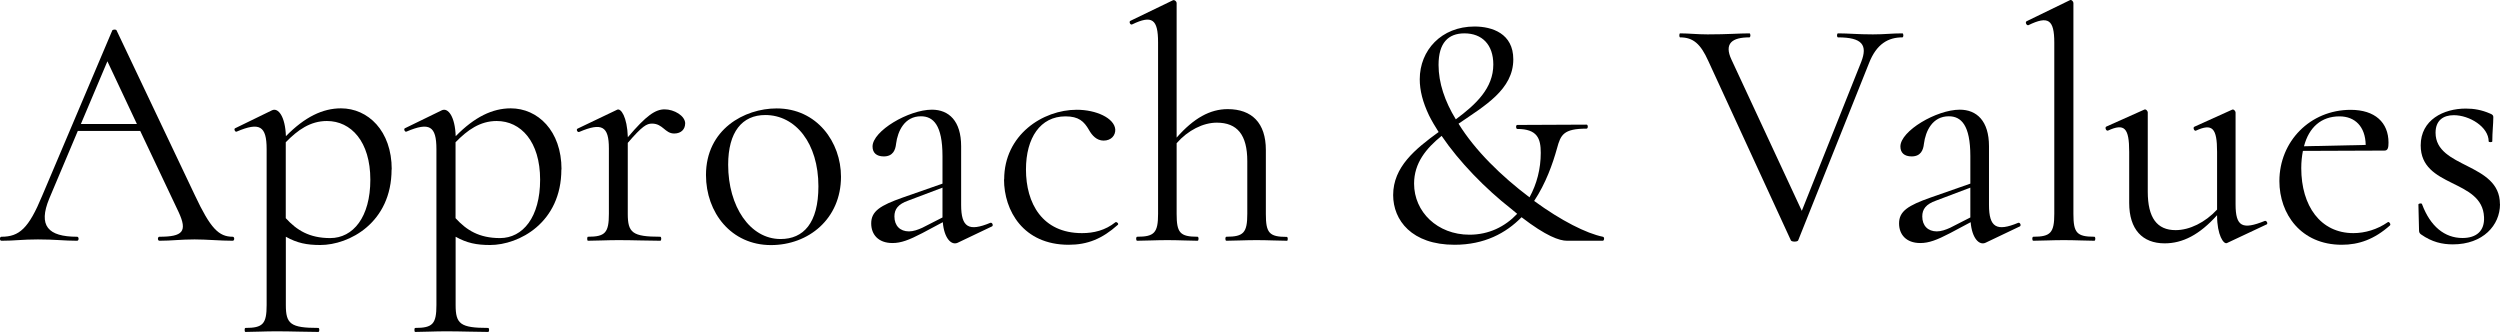 <?xml version="1.0" encoding="UTF-8"?><svg id="_レイヤー_1" xmlns="http://www.w3.org/2000/svg" viewBox="0 0 317.75 42.19"><path d="m29.58,30.6c-1.56,0-3.33-.17-4.85-.17-1.77,0-2.91.17-4.47.17-.25,0-.25-.51,0-.51,2.99,0,3.58-.67,2.45-3.12l-4.89-10.33h-7.93l-3.63,8.6c-1.43,3.46-.17,4.85,3.54,4.85.25,0,.25.51,0,.51-1.69,0-2.78-.17-4.98-.17-2.02,0-2.91.17-4.64.17-.25,0-.25-.51,0-.51,2.28,0,3.46-1.05,5.19-5.23L14.27,3.87c.04-.13.51-.17.55,0l9.95,20.95c1.98,4.22,3.04,5.27,4.81,5.27.25,0,.25.51,0,.51Zm-12.18-14.84l-3.75-7.97-3.37,7.97h7.13Z"/><path d="m49.77,21.53c0,6.79-5.4,9.61-9.06,9.61-1.73,0-2.95-.25-4.38-1.05v8.68c0,2.4.59,2.91,4.13,2.91.17,0,.17.51,0,.51-1.52,0-3.37-.08-5.35-.08-1.48,0-2.91.08-3.92.08-.13,0-.13-.51,0-.51,2.23,0,2.7-.51,2.7-2.91v-19.82c0-2.95-.89-3.46-3.79-2.23-.21.13-.42-.34-.21-.42l4.68-2.28c.8-.38,1.69.8,1.77,3.29,2.4-2.45,4.68-3.54,7-3.54,3.42,0,6.45,2.83,6.45,7.76Zm-2.7,1.31c0-4.85-2.45-7.46-5.52-7.46-2.11,0-3.71,1.14-5.23,2.7v9.65c1.39,1.52,2.99,2.53,5.65,2.53,2.91,0,5.1-2.66,5.1-7.42Z"/><path d="m71.35,21.53c0,6.79-5.4,9.61-9.06,9.61-1.73,0-2.95-.25-4.38-1.05v8.68c0,2.4.59,2.91,4.13,2.91.17,0,.17.51,0,.51-1.52,0-3.37-.08-5.35-.08-1.48,0-2.91.08-3.92.08-.13,0-.13-.51,0-.51,2.23,0,2.7-.51,2.7-2.91v-19.82c0-2.95-.89-3.46-3.79-2.23-.21.13-.42-.34-.21-.42l4.68-2.28c.8-.38,1.69.8,1.77,3.29,2.4-2.45,4.68-3.54,7-3.54,3.42,0,6.45,2.83,6.45,7.76Zm-2.7,1.31c0-4.85-2.45-7.46-5.52-7.46-2.11,0-3.71,1.14-5.23,2.7v9.65c1.39,1.52,2.99,2.53,5.65,2.53,2.91,0,5.1-2.66,5.1-7.42Z"/><path d="m87.08,15.71c0,.67-.46,1.26-1.39,1.26-1.18,0-1.43-1.26-2.82-1.26-.67,0-1.22.29-3.08,2.45v9.02c0,2.4.59,2.91,4.13,2.91.17,0,.17.51,0,.51-1.56,0-3.37-.08-5.31-.08-1.48,0-2.87.08-3.88.08-.13,0-.13-.51,0-.51,2.19,0,2.66-.51,2.66-2.91v-8.31c0-2.83-.88-3.33-3.75-2.11-.25.13-.46-.34-.21-.42l5.02-2.4c.46-.21,1.26.88,1.35,3.5,2.36-2.78,3.5-3.54,4.68-3.54s2.61.8,2.61,1.81Z"/><path d="m89.73,22.25c0-5.82,4.89-8.47,8.98-8.47,5.14,0,8.18,4.3,8.18,8.68,0,5.36-4.13,8.69-8.9,8.69-5.06,0-8.26-4.13-8.26-8.9Zm14.29,1.43c0-5.48-2.91-9.06-6.75-9.06-2.95,0-4.72,2.15-4.72,6.32,0,5.31,2.78,9.44,6.66,9.44,2.91,0,4.81-2.02,4.81-6.7Z"/><path d="m126.07,28.78l-4.34,2.07c-.8.38-1.73-.55-1.9-2.61l-2.61,1.39c-1.69.88-2.7,1.26-3.79,1.26-1.81,0-2.7-1.1-2.7-2.49,0-1.56,1.14-2.28,4-3.29l5.06-1.77v-3.5c0-3.96-1.18-5.06-2.74-5.06-2.07,0-2.95,1.86-3.16,3.5-.08.76-.38,1.6-1.56,1.6-.93,0-1.43-.46-1.43-1.26,0-1.98,4.6-4.68,7.55-4.68,2.15,0,3.71,1.43,3.71,4.64v7.46c0,2.87.97,3.42,3.71,2.28.25-.08.42.34.21.46Zm-6.28-1.14v-3.79l-4.34,1.64c-1.31.46-1.77,1.1-1.77,2.02,0,1.18.72,1.9,1.85,1.9.55,0,1.14-.21,1.69-.46l2.57-1.31Z"/><path d="m127.63,22.8c0-5.65,4.89-8.85,9.23-8.85,2.45,0,4.76,1.05,4.89,2.49.04.76-.51,1.43-1.48,1.43-.89,0-1.48-.67-1.86-1.35-.63-1.1-1.31-1.73-2.99-1.73-3.2,0-5.02,2.74-5.02,6.75,0,4.3,2.07,8.09,7.12,8.09,1.48,0,2.95-.34,4.26-1.39.17-.08.46.21.29.34-1.98,1.77-3.84,2.53-6.24,2.53-5.78,0-8.22-4.34-8.22-8.31Z"/><path d="m163.55,30.6c-1.01,0-2.36-.08-3.84-.08s-2.83.08-3.84.08c-.17,0-.17-.51,0-.51,2.19,0,2.66-.51,2.66-2.91v-6.7c0-3.33-1.26-4.89-3.88-4.89-1.73,0-3.67.97-5.1,2.61v8.98c0,2.4.42,2.91,2.66,2.91.17,0,.17.51,0,.51-1.01,0-2.36-.08-3.84-.08s-2.82.08-3.84.08c-.17,0-.17-.51,0-.51,2.19,0,2.66-.51,2.66-2.91V5.38c0-2.95-.76-3.5-3.29-2.28-.25.13-.46-.38-.21-.46L149.09.03c.21-.08.46.17.46.34v17.12c2.19-2.49,4.26-3.62,6.49-3.62,3.08,0,4.85,1.77,4.85,5.19v8.14c0,2.4.42,2.91,2.66,2.91.17,0,.17.51,0,.51Z"/><path d="m203.72,30.6h-4.55c-.97,0-2.66-.59-5.78-2.99-1.98,2.02-4.72,3.5-8.52,3.5-5.44,0-7.8-3.12-7.8-6.32,0-3.58,2.82-5.86,5.78-8.01-.46-.72-.88-1.43-1.22-2.11-.8-1.69-1.18-3.16-1.18-4.6,0-3.67,2.74-6.7,6.96-6.7,2.23,0,4.93.88,4.93,4.17,0,3.84-3.63,5.9-6.96,8.18,2.11,3.42,5.44,6.66,9.02,9.36.93-1.69,1.43-3.63,1.43-5.65,0-1.81-.42-3.04-2.99-3.04-.17,0-.21-.51,0-.51l8.81-.04c.21,0,.21.51,0,.51-2.95,0-3.29.8-3.75,2.49-.55,1.98-1.43,4.47-2.91,6.7,3.46,2.53,6.66,4.13,8.73,4.55.25.04.17.51,0,.51Zm-10.88-3.42l-.76-.63c-3.29-2.57-6.62-5.99-8.85-9.28-1.98,1.6-3.5,3.46-3.5,6.07,0,3.58,2.95,6.49,7.04,6.49,2.45,0,4.51-1.01,6.07-2.66Zm-7.8-12.02c2.57-1.9,4.76-3.96,4.76-6.96,0-2.53-1.43-3.96-3.67-3.96-2.07,0-3.29,1.22-3.29,4.01,0,2.28.8,4.64,2.19,6.91Z"/><path d="m241.79,4.75c-1.77,0-3.29.8-4.26,3.33l-8.98,22.47c-.08.21-.84.21-.93,0l-10.5-22.81c-.97-2.15-1.9-2.99-3.58-2.99-.13,0-.13-.51,0-.51,1.1,0,2.15.13,3.5.13,2.57,0,4-.13,5.31-.13.17,0,.17.51,0,.51-2.19,0-3.25.76-2.28,2.83l8.94,19.22,7.55-18.93c.84-2.15.13-3.12-2.95-3.12-.17,0-.17-.51,0-.51,1.39,0,2.45.13,4.43.13,1.6,0,2.32-.13,3.75-.13.17,0,.17.51,0,.51Z"/><path d="m256.71,28.78l-4.34,2.07c-.8.38-1.73-.55-1.9-2.61l-2.61,1.39c-1.69.88-2.7,1.26-3.79,1.26-1.81,0-2.7-1.1-2.7-2.49,0-1.56,1.14-2.28,4-3.29l5.06-1.77v-3.5c0-3.96-1.18-5.06-2.74-5.06-2.07,0-2.95,1.86-3.16,3.5-.08.76-.38,1.6-1.56,1.6-.93,0-1.43-.46-1.43-1.26,0-1.98,4.6-4.68,7.55-4.68,2.15,0,3.71,1.43,3.71,4.64v7.46c0,2.87.97,3.42,3.71,2.28.25-.08.42.34.21.46Zm-6.28-1.14v-3.79l-4.34,1.64c-1.31.46-1.77,1.1-1.77,2.02,0,1.18.72,1.9,1.85,1.9.55,0,1.14-.21,1.69-.46l2.57-1.31Z"/><path d="m258.44,30.09c2.19,0,2.66-.51,2.66-2.91V5.43c0-2.95-.76-3.46-3.29-2.23-.25.08-.46-.42-.21-.51L263.07.03c.21-.13.46.17.46.34v26.81c0,2.4.42,2.91,2.66,2.91.17,0,.17.51,0,.51-1.01,0-2.36-.08-3.88-.08s-2.87.08-3.88.08c-.17,0-.17-.51,0-.51Z"/><path d="m288.07,28.53l-5.02,2.36c-.42.21-1.26-1.01-1.26-3.5v-.04c-2.23,2.49-4.38,3.58-6.66,3.58-2.83,0-4.51-1.77-4.51-5.14v-6.49c0-3.04-.59-3.67-2.7-2.7-.25.08-.42-.42-.21-.51l4.81-2.15c.21-.13.46.17.46.34v10.08c0,3.33,1.18,4.89,3.54,4.89,1.77,0,3.75-.97,5.27-2.61v-7.33c0-3.04-.59-3.67-2.7-2.7-.21.08-.42-.42-.17-.51l4.76-2.15c.21-.13.46.17.46.34v11.68c0,2.87.89,3.25,3.71,2.11.25-.08.46.38.21.46Z"/><path d="m303.8,28.62c-2.02,1.81-4,2.49-6.16,2.49-5.19,0-7.93-3.92-7.93-8.09,0-5.06,3.92-9.06,9.06-9.06,3.08,0,4.81,1.6,4.81,4.17,0,.63-.08,1.01-.51,1.01l-10.37.04c-.13.67-.21,1.39-.21,2.19,0,4.81,2.45,8.26,6.62,8.26,1.48,0,3.04-.46,4.38-1.39.13-.13.42.25.29.38Zm-10.96-10.03l7.84-.17c-.04-2.32-1.35-3.63-3.33-3.63-2.32,0-3.88,1.39-4.51,3.79Z"/><path d="m317.75,25.96c0,2.66-2.15,5.1-5.99,5.1-1.35,0-2.66-.29-4.05-1.27-.17-.13-.25-.25-.25-.51l-.08-3.29c0-.13.42-.21.46-.04,1.05,2.82,2.87,4.3,5.14,4.3,1.77,0,2.83-.89,2.74-2.66-.21-4.89-8.05-3.67-8.05-9.11,0-3.25,2.91-4.68,5.73-4.68,1.05,0,2.02.17,3.08.63.34.13.42.25.42.46,0,.89-.13,1.9-.13,3.08,0,.13-.46.13-.46,0,0-1.85-2.45-3.33-4.43-3.33-1.35,0-2.32.67-2.32,2.23,0,4.55,8.18,3.79,8.18,9.06Z"/></svg>